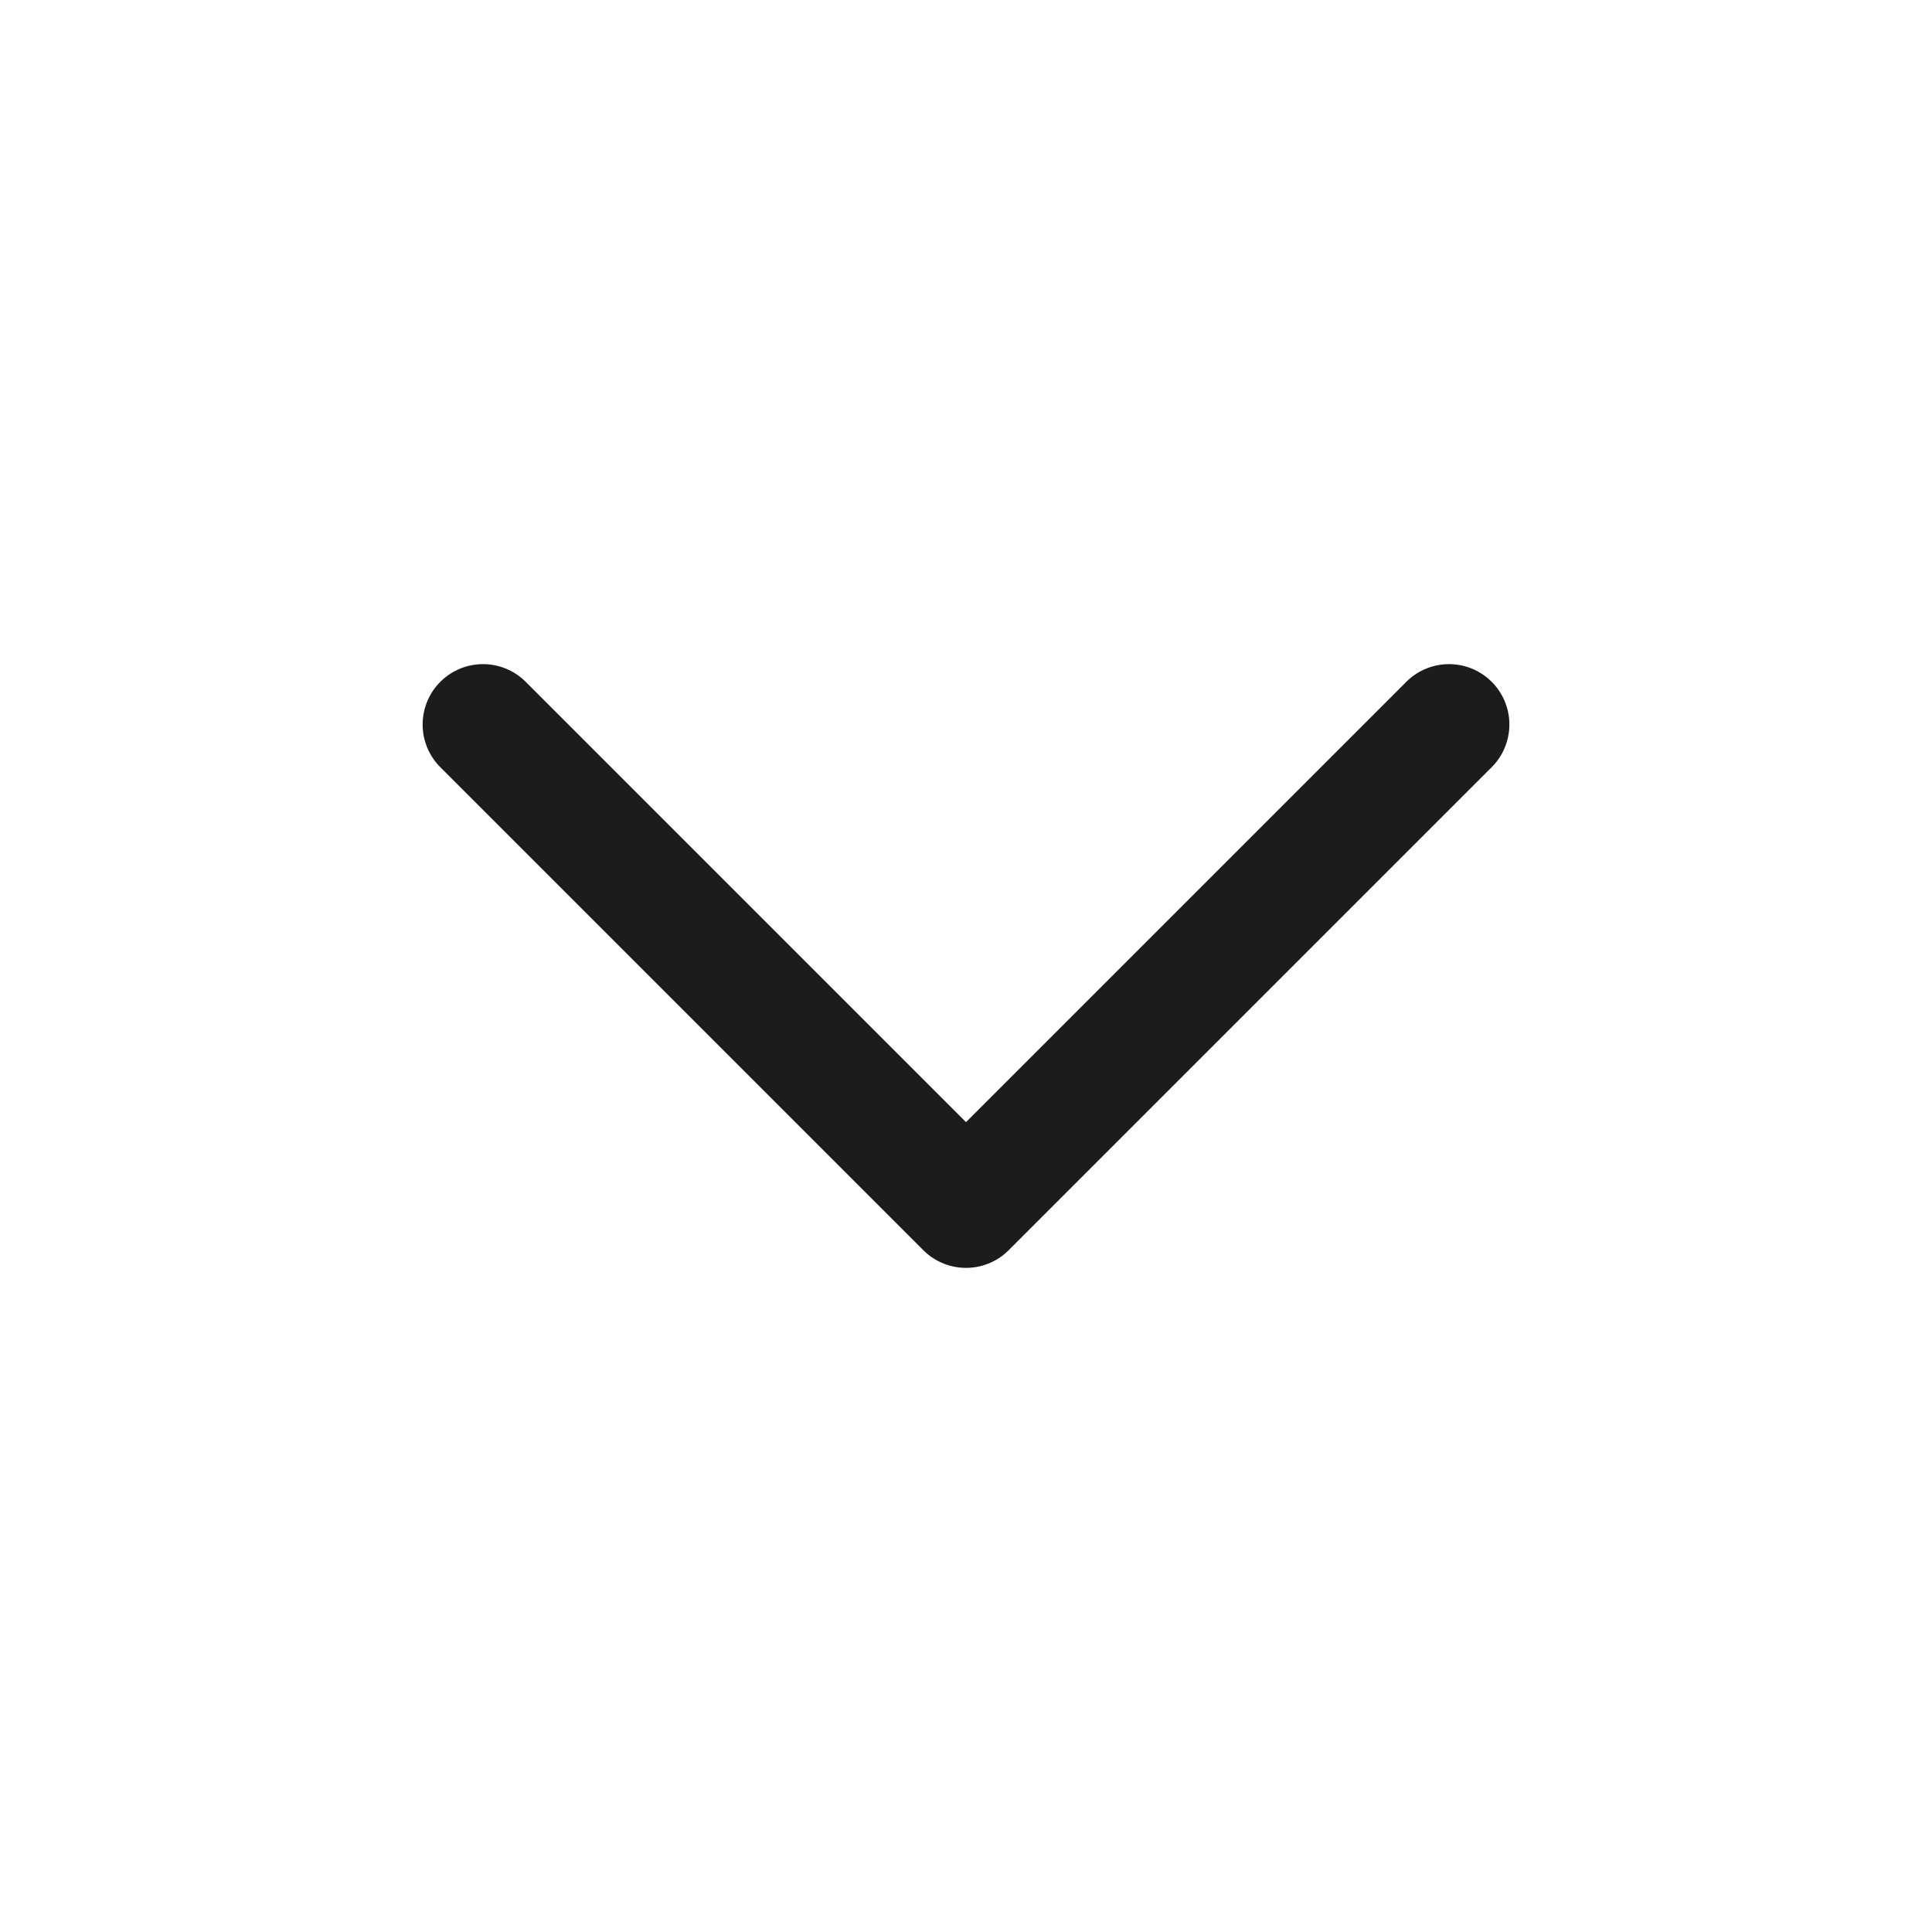 <svg xmlns="http://www.w3.org/2000/svg" width="24" height="24" viewBox="0 0 24 24" fill="none" stroke="#1c1c1c" stroke-width="1.5" stroke-linecap="round" stroke-linejoin="round" class="feather feather-chevron-down"><polyline points="6 9 12 15 18 9"></polyline></svg>